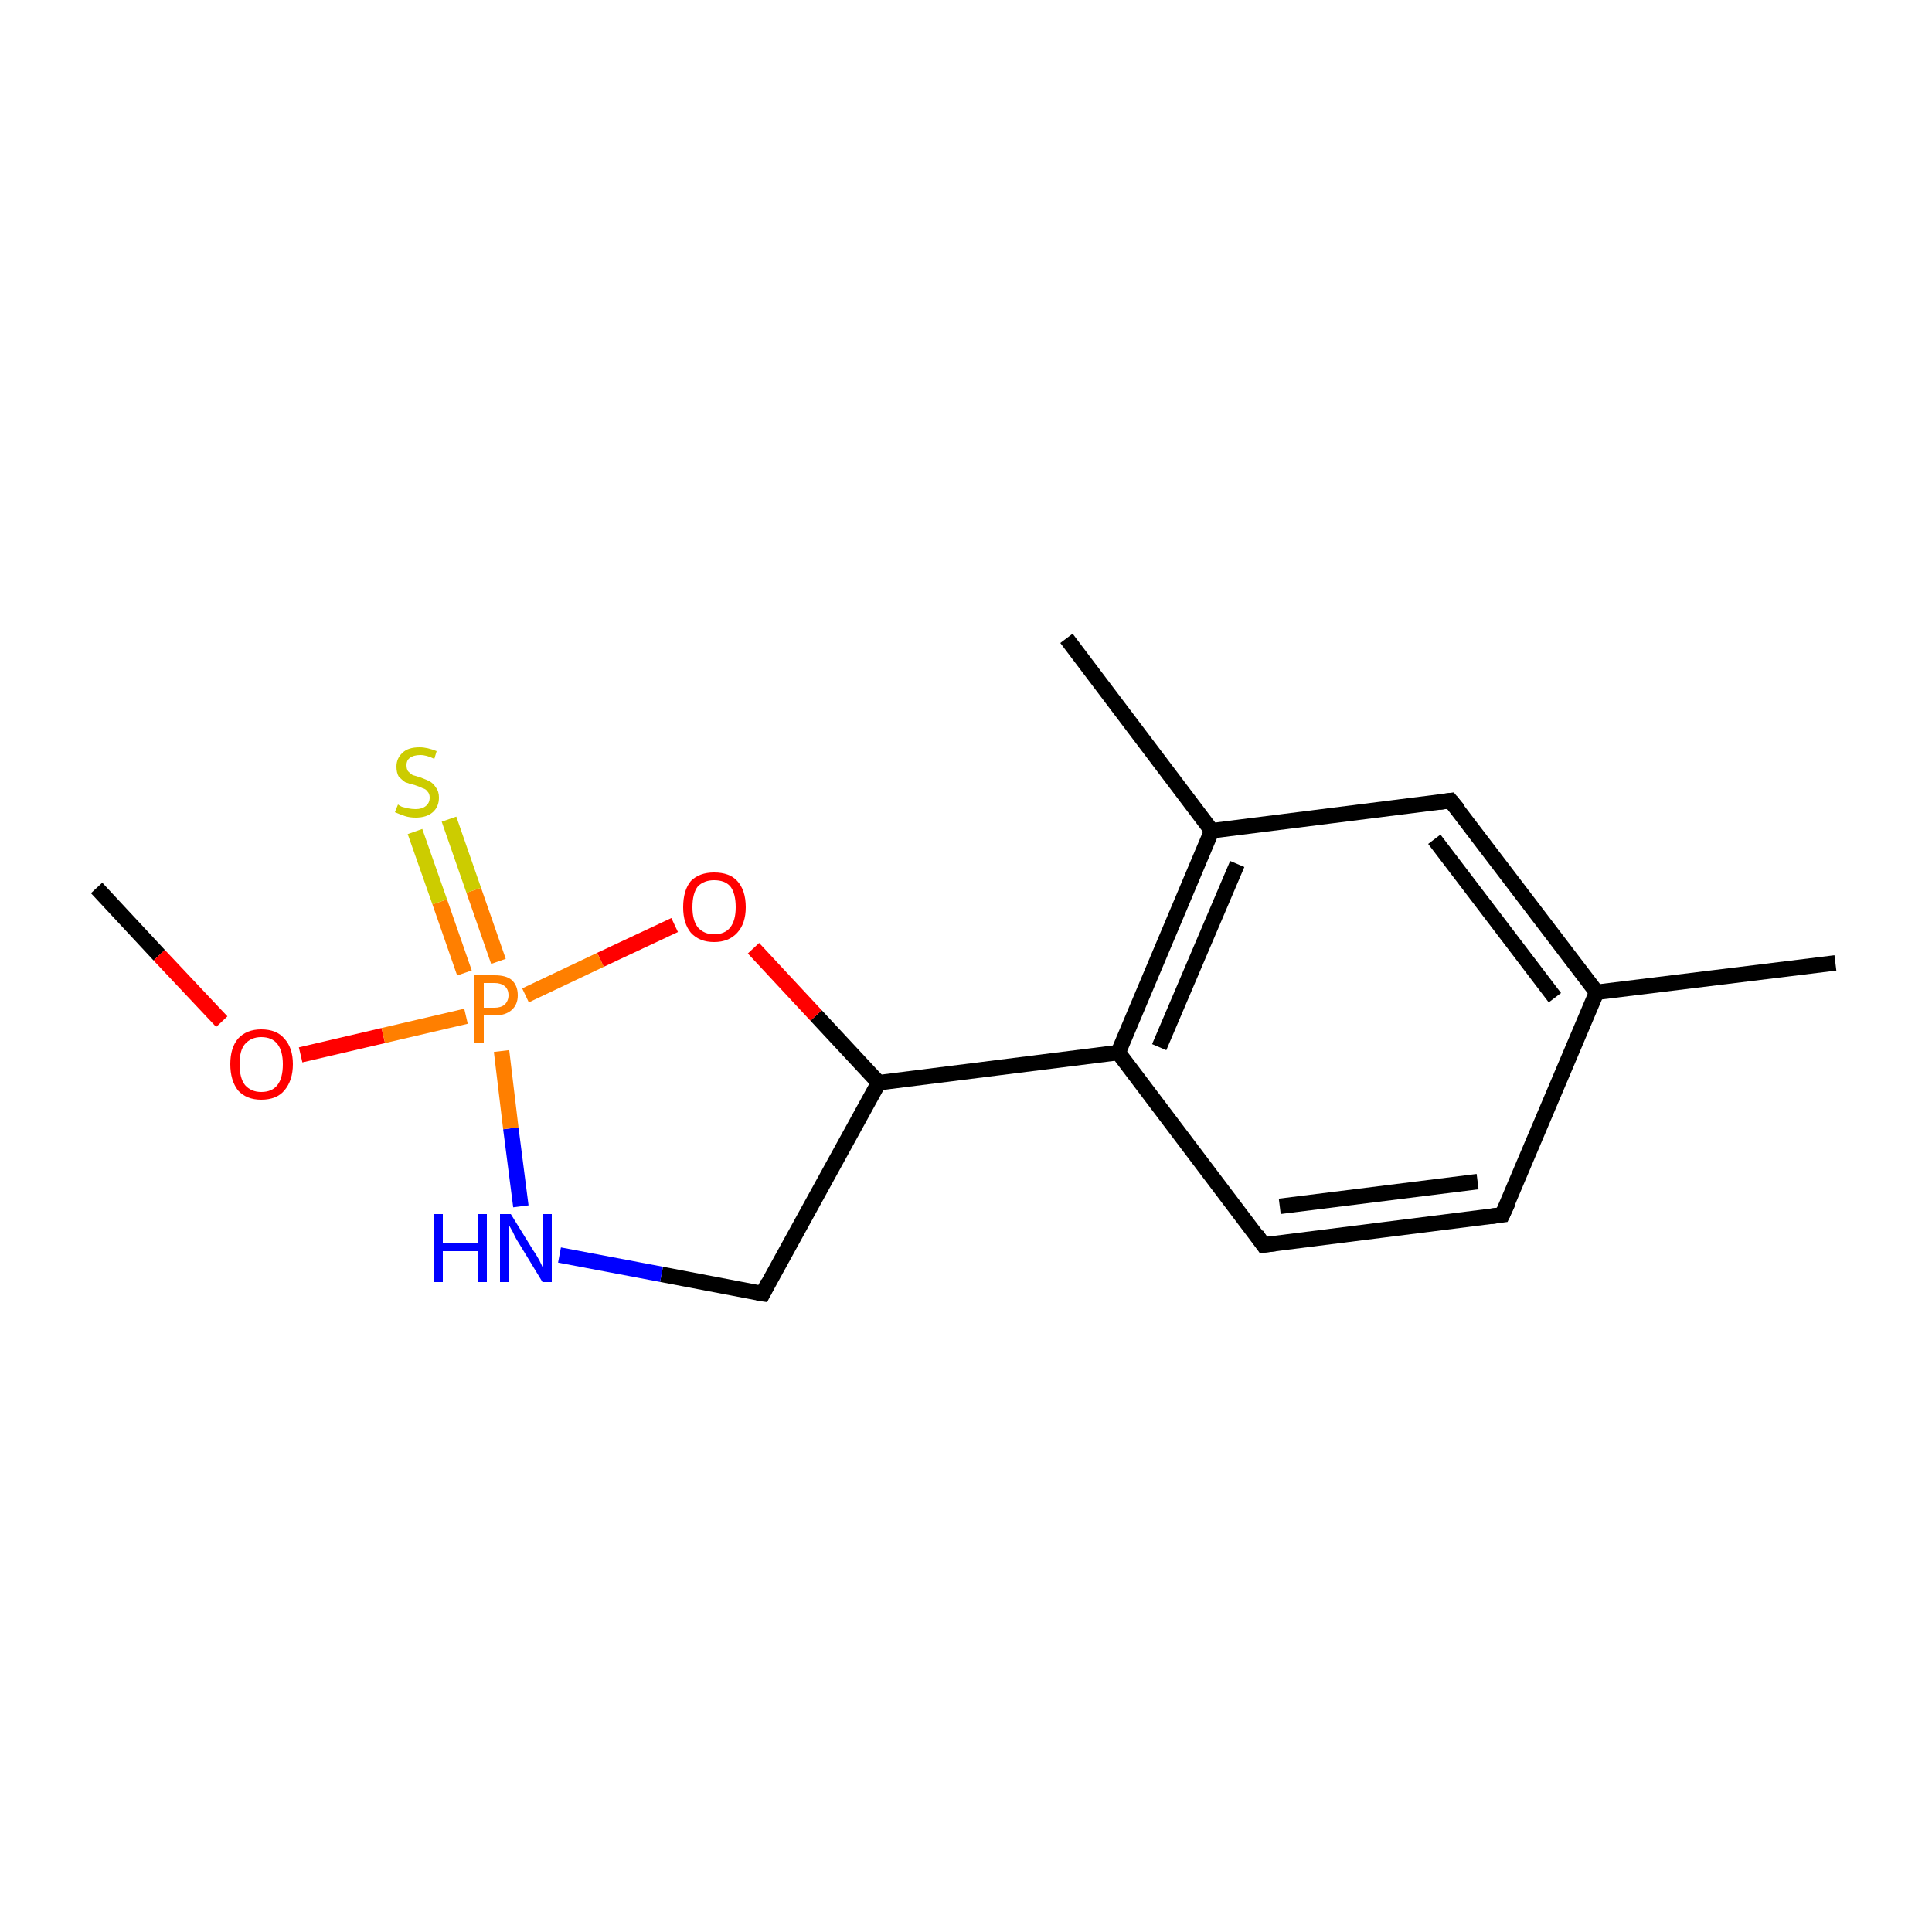 <?xml version='1.0' encoding='iso-8859-1'?>
<svg version='1.1' baseProfile='full'
              xmlns='http://www.w3.org/2000/svg'
                      xmlns:rdkit='http://www.rdkit.org/xml'
                      xmlns:xlink='http://www.w3.org/1999/xlink'
                  xml:space='preserve'
width='250px' height='250px' viewBox='0 0 250 250'>
<!-- END OF HEADER -->
<rect style='opacity:1.0;fill:#FFFFFF;stroke:none' width='250.0' height='250.0' x='0.0' y='0.0'> </rect>
<path class='bond-0 atom-0 atom-7' d='M 237.5,124.6 L 206.6,128.4' style='fill:none;fill-rule:evenodd;stroke:#000000;stroke-width:2.0px;stroke-linecap:butt;stroke-linejoin:miter;stroke-opacity:1' />
<path class='bond-1 atom-1 atom-8' d='M 138.0,82.6 L 156.8,107.5' style='fill:none;fill-rule:evenodd;stroke:#000000;stroke-width:2.0px;stroke-linecap:butt;stroke-linejoin:miter;stroke-opacity:1' />
<path class='bond-2 atom-2 atom-12' d='M 12.5,114.9 L 20.6,123.6' style='fill:none;fill-rule:evenodd;stroke:#000000;stroke-width:2.0px;stroke-linecap:butt;stroke-linejoin:miter;stroke-opacity:1' />
<path class='bond-2 atom-2 atom-12' d='M 20.6,123.6 L 28.7,132.2' style='fill:none;fill-rule:evenodd;stroke:#FF0000;stroke-width:2.0px;stroke-linecap:butt;stroke-linejoin:miter;stroke-opacity:1' />
<path class='bond-3 atom-3 atom-4' d='M 194.4,157.2 L 163.5,161.1' style='fill:none;fill-rule:evenodd;stroke:#000000;stroke-width:2.0px;stroke-linecap:butt;stroke-linejoin:miter;stroke-opacity:1' />
<path class='bond-3 atom-3 atom-4' d='M 191.2,152.9 L 165.6,156.1' style='fill:none;fill-rule:evenodd;stroke:#000000;stroke-width:2.0px;stroke-linecap:butt;stroke-linejoin:miter;stroke-opacity:1' />
<path class='bond-4 atom-3 atom-7' d='M 194.4,157.2 L 206.6,128.4' style='fill:none;fill-rule:evenodd;stroke:#000000;stroke-width:2.0px;stroke-linecap:butt;stroke-linejoin:miter;stroke-opacity:1' />
<path class='bond-5 atom-4 atom-9' d='M 163.5,161.1 L 144.7,136.2' style='fill:none;fill-rule:evenodd;stroke:#000000;stroke-width:2.0px;stroke-linecap:butt;stroke-linejoin:miter;stroke-opacity:1' />
<path class='bond-6 atom-5 atom-7' d='M 187.7,103.6 L 206.6,128.4' style='fill:none;fill-rule:evenodd;stroke:#000000;stroke-width:2.0px;stroke-linecap:butt;stroke-linejoin:miter;stroke-opacity:1' />
<path class='bond-6 atom-5 atom-7' d='M 185.6,108.6 L 201.2,129.1' style='fill:none;fill-rule:evenodd;stroke:#000000;stroke-width:2.0px;stroke-linecap:butt;stroke-linejoin:miter;stroke-opacity:1' />
<path class='bond-7 atom-5 atom-8' d='M 187.7,103.6 L 156.8,107.5' style='fill:none;fill-rule:evenodd;stroke:#000000;stroke-width:2.0px;stroke-linecap:butt;stroke-linejoin:miter;stroke-opacity:1' />
<path class='bond-8 atom-6 atom-10' d='M 98.7,167.4 L 113.7,140.1' style='fill:none;fill-rule:evenodd;stroke:#000000;stroke-width:2.0px;stroke-linecap:butt;stroke-linejoin:miter;stroke-opacity:1' />
<path class='bond-9 atom-6 atom-11' d='M 98.7,167.4 L 85.6,164.9' style='fill:none;fill-rule:evenodd;stroke:#000000;stroke-width:2.0px;stroke-linecap:butt;stroke-linejoin:miter;stroke-opacity:1' />
<path class='bond-9 atom-6 atom-11' d='M 85.6,164.9 L 72.4,162.4' style='fill:none;fill-rule:evenodd;stroke:#0000FF;stroke-width:2.0px;stroke-linecap:butt;stroke-linejoin:miter;stroke-opacity:1' />
<path class='bond-10 atom-8 atom-9' d='M 156.8,107.5 L 144.7,136.2' style='fill:none;fill-rule:evenodd;stroke:#000000;stroke-width:2.0px;stroke-linecap:butt;stroke-linejoin:miter;stroke-opacity:1' />
<path class='bond-10 atom-8 atom-9' d='M 160.1,111.8 L 150.0,135.5' style='fill:none;fill-rule:evenodd;stroke:#000000;stroke-width:2.0px;stroke-linecap:butt;stroke-linejoin:miter;stroke-opacity:1' />
<path class='bond-11 atom-9 atom-10' d='M 144.7,136.2 L 113.7,140.1' style='fill:none;fill-rule:evenodd;stroke:#000000;stroke-width:2.0px;stroke-linecap:butt;stroke-linejoin:miter;stroke-opacity:1' />
<path class='bond-12 atom-10 atom-13' d='M 113.7,140.1 L 105.6,131.4' style='fill:none;fill-rule:evenodd;stroke:#000000;stroke-width:2.0px;stroke-linecap:butt;stroke-linejoin:miter;stroke-opacity:1' />
<path class='bond-12 atom-10 atom-13' d='M 105.6,131.4 L 97.5,122.7' style='fill:none;fill-rule:evenodd;stroke:#FF0000;stroke-width:2.0px;stroke-linecap:butt;stroke-linejoin:miter;stroke-opacity:1' />
<path class='bond-13 atom-11 atom-14' d='M 67.4,156.1 L 66.1,146.0' style='fill:none;fill-rule:evenodd;stroke:#0000FF;stroke-width:2.0px;stroke-linecap:butt;stroke-linejoin:miter;stroke-opacity:1' />
<path class='bond-13 atom-11 atom-14' d='M 66.1,146.0 L 64.9,136.0' style='fill:none;fill-rule:evenodd;stroke:#FF7F00;stroke-width:2.0px;stroke-linecap:butt;stroke-linejoin:miter;stroke-opacity:1' />
<path class='bond-14 atom-12 atom-14' d='M 38.9,136.5 L 49.6,134.0' style='fill:none;fill-rule:evenodd;stroke:#FF0000;stroke-width:2.0px;stroke-linecap:butt;stroke-linejoin:miter;stroke-opacity:1' />
<path class='bond-14 atom-12 atom-14' d='M 49.6,134.0 L 60.3,131.5' style='fill:none;fill-rule:evenodd;stroke:#FF7F00;stroke-width:2.0px;stroke-linecap:butt;stroke-linejoin:miter;stroke-opacity:1' />
<path class='bond-15 atom-13 atom-14' d='M 87.3,119.7 L 77.7,124.2' style='fill:none;fill-rule:evenodd;stroke:#FF0000;stroke-width:2.0px;stroke-linecap:butt;stroke-linejoin:miter;stroke-opacity:1' />
<path class='bond-15 atom-13 atom-14' d='M 77.7,124.2 L 68.0,128.8' style='fill:none;fill-rule:evenodd;stroke:#FF7F00;stroke-width:2.0px;stroke-linecap:butt;stroke-linejoin:miter;stroke-opacity:1' />
<path class='bond-16 atom-14 atom-15' d='M 64.5,124.4 L 61.3,115.2' style='fill:none;fill-rule:evenodd;stroke:#FF7F00;stroke-width:2.0px;stroke-linecap:butt;stroke-linejoin:miter;stroke-opacity:1' />
<path class='bond-16 atom-14 atom-15' d='M 61.3,115.2 L 58.1,106.0' style='fill:none;fill-rule:evenodd;stroke:#CCCC00;stroke-width:2.0px;stroke-linecap:butt;stroke-linejoin:miter;stroke-opacity:1' />
<path class='bond-16 atom-14 atom-15' d='M 60.1,125.9 L 56.9,116.7' style='fill:none;fill-rule:evenodd;stroke:#FF7F00;stroke-width:2.0px;stroke-linecap:butt;stroke-linejoin:miter;stroke-opacity:1' />
<path class='bond-16 atom-14 atom-15' d='M 56.9,116.7 L 53.7,107.6' style='fill:none;fill-rule:evenodd;stroke:#CCCC00;stroke-width:2.0px;stroke-linecap:butt;stroke-linejoin:miter;stroke-opacity:1' />
<path d='M 192.9,157.4 L 194.4,157.2 L 195.1,155.7' style='fill:none;stroke:#000000;stroke-width:2.0px;stroke-linecap:butt;stroke-linejoin:miter;stroke-opacity:1;' />
<path d='M 165.1,160.9 L 163.5,161.1 L 162.6,159.8' style='fill:none;stroke:#000000;stroke-width:2.0px;stroke-linecap:butt;stroke-linejoin:miter;stroke-opacity:1;' />
<path d='M 188.7,104.8 L 187.7,103.6 L 186.2,103.8' style='fill:none;stroke:#000000;stroke-width:2.0px;stroke-linecap:butt;stroke-linejoin:miter;stroke-opacity:1;' />
<path d='M 99.4,166.0 L 98.7,167.4 L 98.0,167.3' style='fill:none;stroke:#000000;stroke-width:2.0px;stroke-linecap:butt;stroke-linejoin:miter;stroke-opacity:1;' />
<path class='atom-11' d='M 56.1 157.1
L 57.3 157.1
L 57.3 160.9
L 61.8 160.9
L 61.8 157.1
L 63.0 157.1
L 63.0 165.9
L 61.8 165.9
L 61.8 161.9
L 57.3 161.9
L 57.3 165.9
L 56.1 165.9
L 56.1 157.1
' fill='#0000FF'/>
<path class='atom-11' d='M 66.1 157.1
L 69.0 161.8
Q 69.3 162.2, 69.8 163.1
Q 70.2 163.9, 70.2 164.0
L 70.2 157.1
L 71.4 157.1
L 71.4 165.9
L 70.2 165.9
L 67.1 160.8
Q 66.7 160.2, 66.4 159.5
Q 66.0 158.8, 65.9 158.6
L 65.9 165.9
L 64.7 165.9
L 64.7 157.1
L 66.1 157.1
' fill='#0000FF'/>
<path class='atom-12' d='M 29.8 137.7
Q 29.8 135.6, 30.8 134.4
Q 31.9 133.2, 33.8 133.2
Q 35.8 133.2, 36.8 134.4
Q 37.9 135.6, 37.9 137.7
Q 37.9 139.8, 36.8 141.1
Q 35.8 142.3, 33.8 142.3
Q 31.9 142.3, 30.8 141.1
Q 29.8 139.8, 29.8 137.7
M 33.8 141.3
Q 35.2 141.3, 35.9 140.4
Q 36.6 139.5, 36.6 137.7
Q 36.6 136.0, 35.9 135.1
Q 35.2 134.2, 33.8 134.2
Q 32.5 134.2, 31.7 135.1
Q 31.0 135.9, 31.0 137.7
Q 31.0 139.5, 31.7 140.4
Q 32.5 141.3, 33.8 141.3
' fill='#FF0000'/>
<path class='atom-13' d='M 88.4 117.4
Q 88.4 115.2, 89.4 114.0
Q 90.5 112.9, 92.4 112.9
Q 94.4 112.9, 95.4 114.0
Q 96.5 115.2, 96.5 117.4
Q 96.5 119.5, 95.4 120.7
Q 94.3 121.9, 92.4 121.9
Q 90.5 121.9, 89.4 120.7
Q 88.4 119.5, 88.4 117.4
M 92.4 120.9
Q 93.8 120.9, 94.5 120.0
Q 95.2 119.1, 95.2 117.4
Q 95.2 115.6, 94.5 114.7
Q 93.8 113.9, 92.4 113.9
Q 91.1 113.9, 90.3 114.7
Q 89.6 115.6, 89.6 117.4
Q 89.6 119.1, 90.3 120.0
Q 91.1 120.9, 92.4 120.9
' fill='#FF0000'/>
<path class='atom-14' d='M 64.0 126.2
Q 65.5 126.2, 66.2 126.8
Q 67.0 127.5, 67.0 128.8
Q 67.0 130.0, 66.2 130.7
Q 65.4 131.4, 64.0 131.4
L 62.6 131.4
L 62.6 135.0
L 61.4 135.0
L 61.4 126.2
L 64.0 126.2
M 64.0 130.4
Q 64.8 130.4, 65.3 130.0
Q 65.8 129.5, 65.8 128.8
Q 65.8 128.0, 65.3 127.6
Q 64.8 127.2, 64.0 127.2
L 62.6 127.2
L 62.6 130.4
L 64.0 130.4
' fill='#FF7F00'/>
<path class='atom-15' d='M 51.5 104.1
Q 51.6 104.2, 52.0 104.4
Q 52.4 104.5, 52.8 104.6
Q 53.3 104.7, 53.8 104.7
Q 54.6 104.7, 55.1 104.3
Q 55.6 103.9, 55.6 103.2
Q 55.6 102.7, 55.3 102.4
Q 55.1 102.1, 54.7 102.0
Q 54.3 101.8, 53.7 101.6
Q 52.9 101.4, 52.4 101.2
Q 52.0 100.9, 51.6 100.5
Q 51.3 100.0, 51.3 99.2
Q 51.3 98.1, 52.1 97.4
Q 52.8 96.7, 54.3 96.7
Q 55.3 96.7, 56.5 97.2
L 56.2 98.2
Q 55.2 97.7, 54.4 97.7
Q 53.5 97.7, 53.0 98.1
Q 52.6 98.4, 52.6 99.0
Q 52.6 99.5, 52.8 99.8
Q 53.1 100.1, 53.4 100.3
Q 53.8 100.4, 54.4 100.6
Q 55.2 100.9, 55.6 101.1
Q 56.1 101.4, 56.4 101.9
Q 56.8 102.4, 56.8 103.2
Q 56.8 104.4, 56.0 105.1
Q 55.2 105.8, 53.8 105.8
Q 53.0 105.8, 52.4 105.6
Q 51.8 105.4, 51.1 105.1
L 51.5 104.1
' fill='#CCCC00'/>
</svg>
